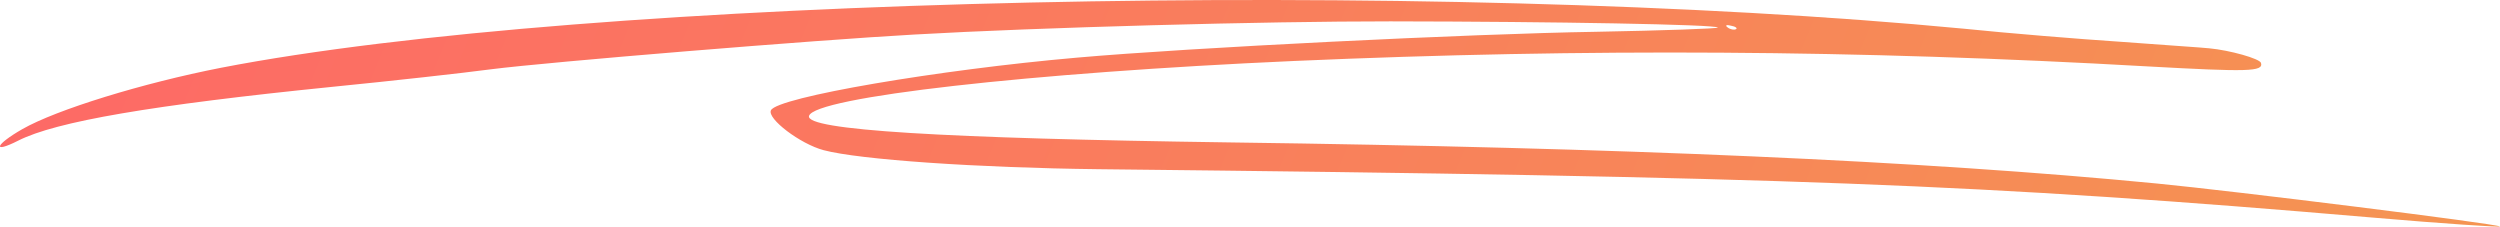 <?xml version="1.0" encoding="UTF-8"?> <svg xmlns="http://www.w3.org/2000/svg" width="353" height="32" viewBox="0 0 353 32" fill="none"> <path fill-rule="evenodd" clip-rule="evenodd" d="M311.932 6.82C311.07 6.717 305.447 6.357 299.468 5.903C293.474 5.508 283.525 4.692 277.341 4.057C201.933 -3.124 82.934 -0.457 31.225 9.566C20.154 11.729 7.953 15.484 3.141 18.239C-0.693 20.435 -1.177 21.756 2.578 19.855C7.88 17.166 21.411 14.837 47.024 12.251C55.318 11.43 65.344 10.312 69.299 9.787C77.462 8.742 115.16 5.649 129.097 4.877C146.656 3.87 178.733 3.003 196.334 3.016C219.46 3.047 242.356 3.459 242.557 3.89C242.644 4.039 234.881 4.309 225.362 4.489C207.681 4.77 168.067 6.724 152.049 8.14C132.587 9.839 109.737 13.726 108.857 15.572C108.286 16.744 112.976 20.323 116.296 21.205C121.337 22.545 137.996 23.694 155.103 23.891C252.758 24.944 279.679 25.984 334.966 30.717C345.152 31.596 353.274 32.116 352.993 31.978C352.404 31.569 315.388 26.964 304.55 25.912C271.292 22.684 229.076 20.857 173.603 20.109C133.018 19.535 113.694 18.371 114.234 16.371C114.949 13.724 145.371 10.274 182.747 8.608C224.102 6.802 262.235 7.039 303.296 9.379C317.385 10.16 319.62 10.124 319.253 8.892C319.1 8.284 314.846 7.09 311.932 6.82ZM245.1 4.125C244.874 4.254 244.325 4.171 243.957 3.884C243.531 3.582 243.756 3.452 244.408 3.626C245.077 3.74 245.385 4.011 245.1 4.125Z" fill="url(#paint0_linear_838_9643)"></path> <defs> <linearGradient id="paint0_linear_838_9643" x1="-62.387" y1="-3.843" x2="329.132" y2="158.598" gradientUnits="userSpaceOnUse"> <stop stop-color="#FF616A"></stop> <stop offset="1" stop-color="#F49850"></stop> </linearGradient> </defs> </svg> 
